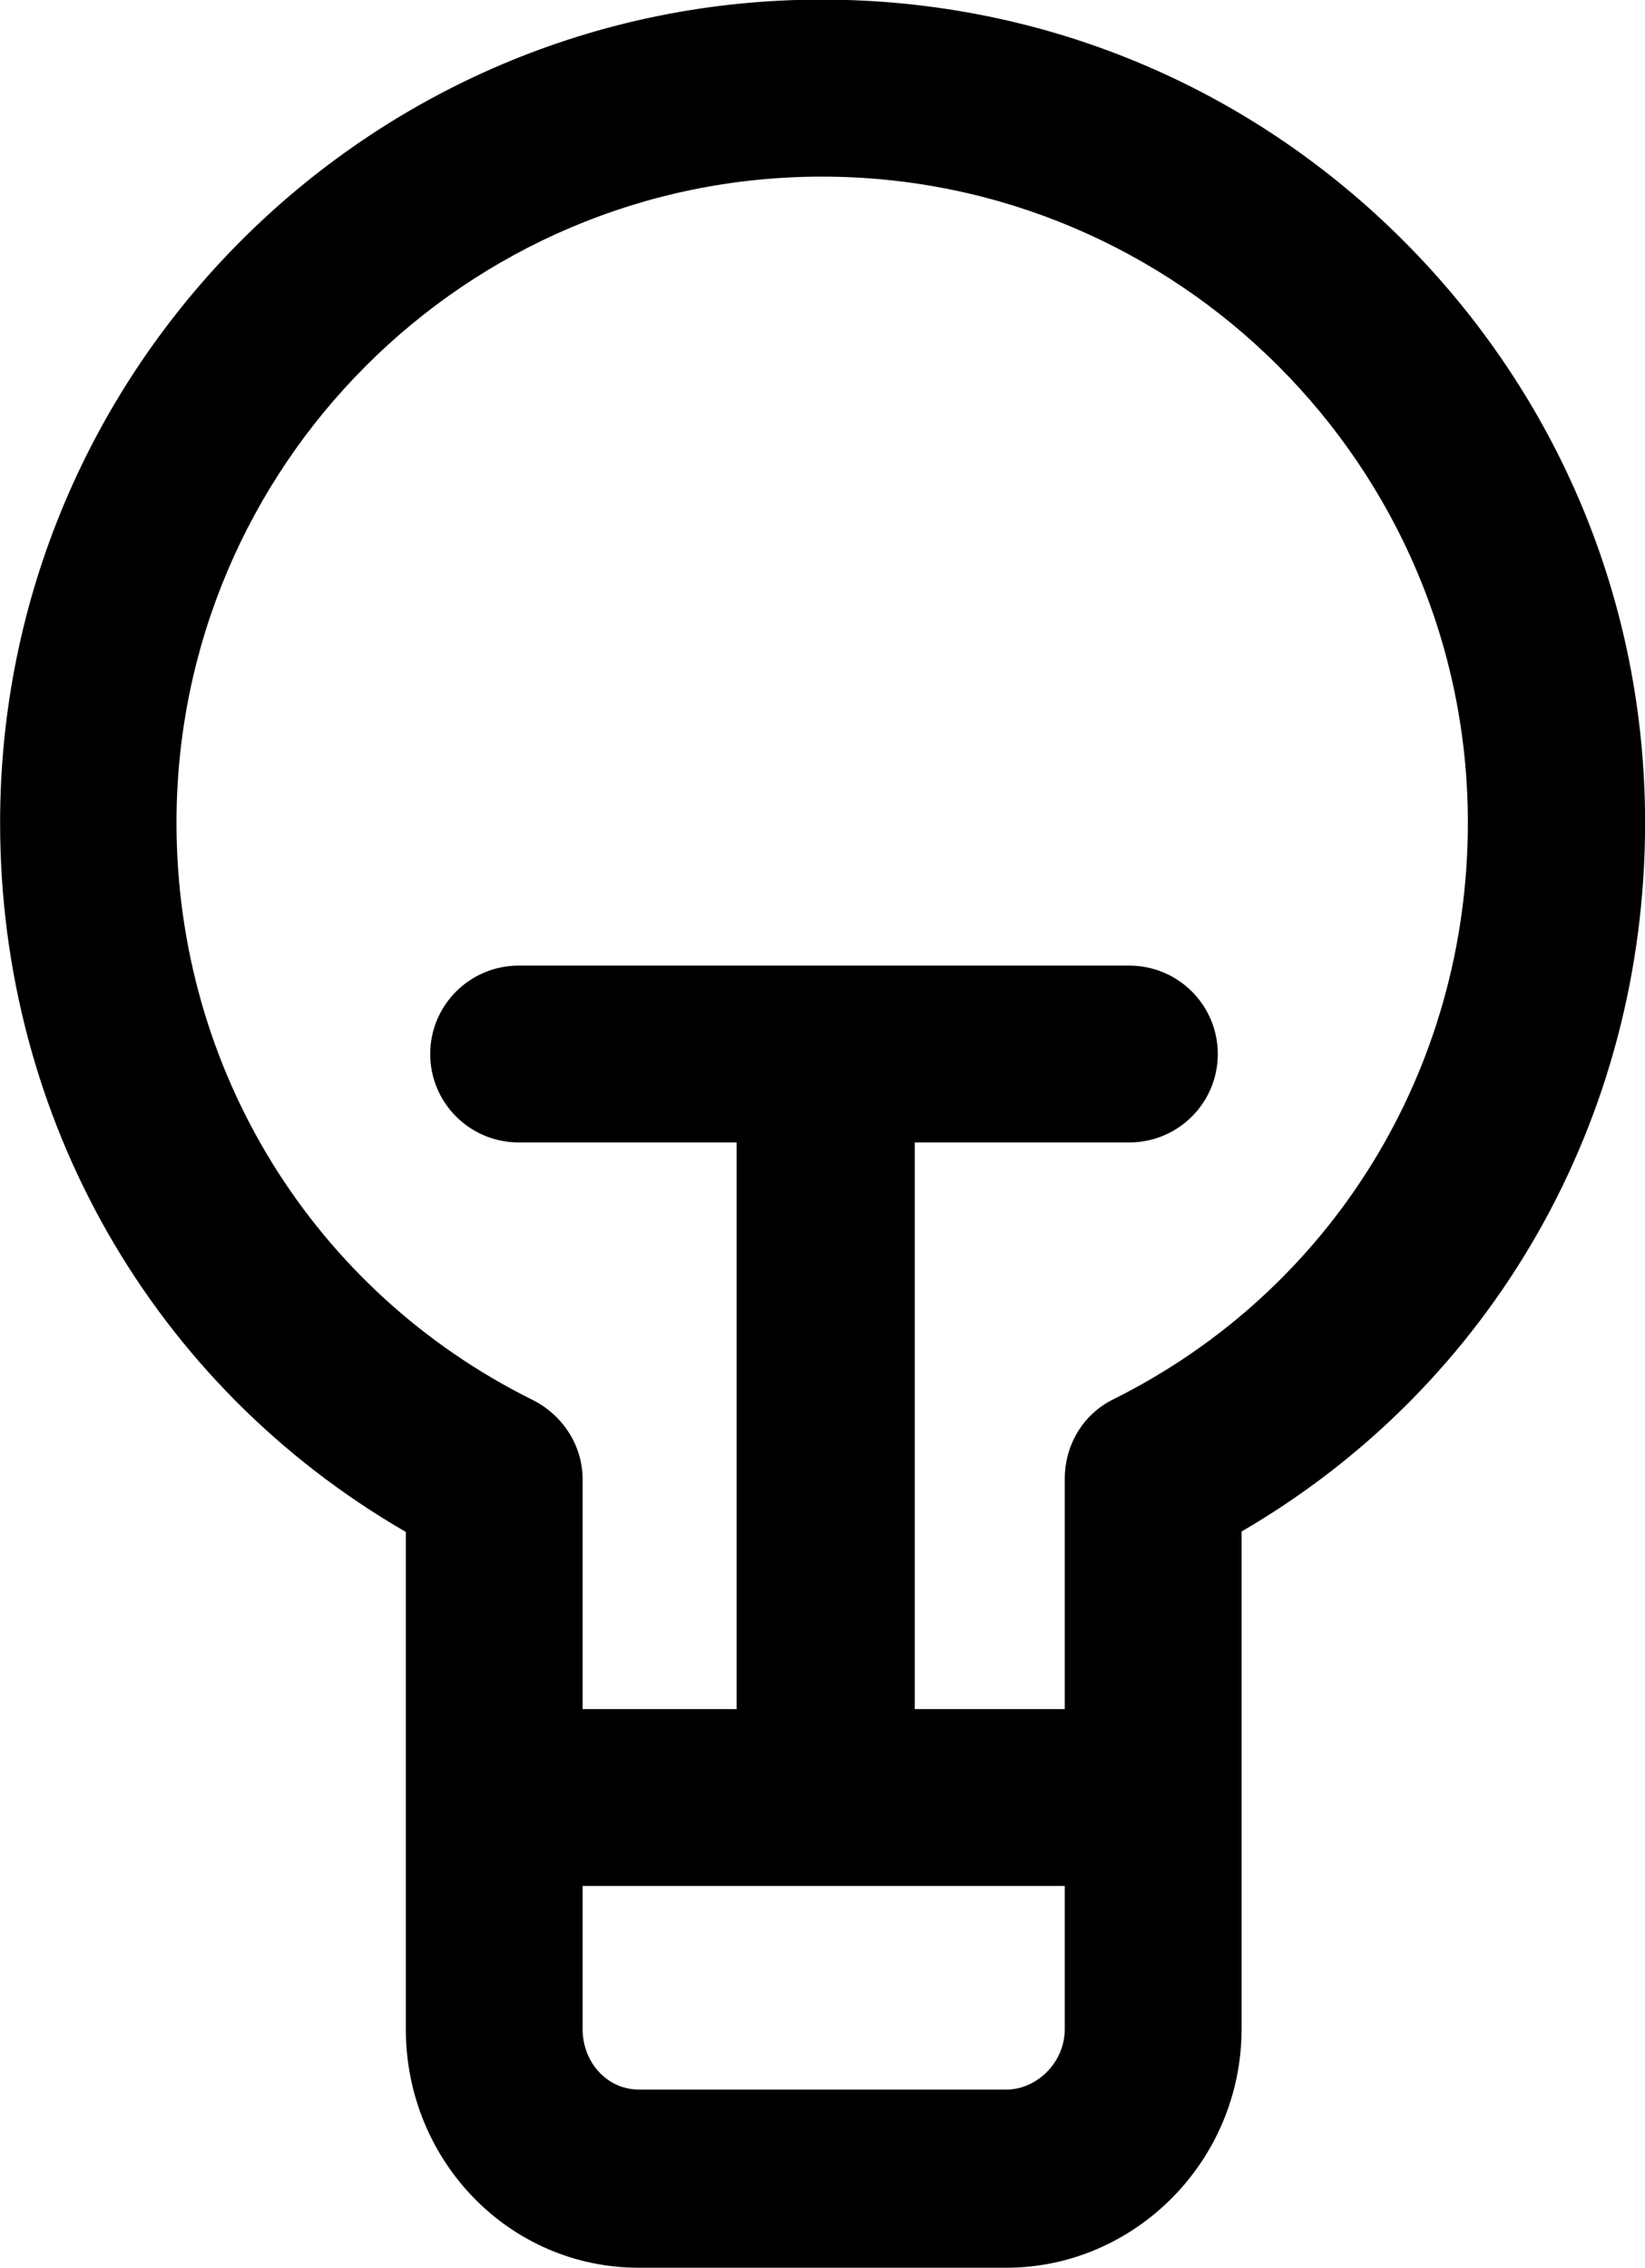 <?xml version="1.0" ?><!DOCTYPE svg  PUBLIC '-//W3C//DTD SVG 1.1//EN'  'http://www.w3.org/Graphics/SVG/1.1/DTD/svg11.dtd'><svg height="1692.795px" style="enable-background:new 0 0 1228.222 1692.795;" version="1.1" viewBox="0 0 1228.222 1692.795" width="1228.222px" xml:space="preserve" xmlns="http://www.w3.org/2000/svg" xmlns:xlink="http://www.w3.org/1999/xlink"><g id="lamp"><path d="M1047.871,179.695C931.889,63.627,777.633-0.295,613.511-0.295C274.817-0.295,0.074,275.35,0.074,614.168   C0.074,835.015,114,1034.214,303,1143.537v371.077c0,98.286,77.169,178.181,174.001,178.181h274.21   c96.247,0,175.789-79.895,175.789-178.181v-371.394c188-109.355,301.295-308.438,301.295-529.052   C1228.295,450.03,1163.82,295.732,1047.871,179.695z M751.211,1559.795h-274.21c-23.56,0-42.001-20.186-42.001-45.181v-106.819h360   v106.819C795,1539.609,774.2,1559.795,751.211,1559.795z M830.957,1044.689c-22.449,11.166-35.957,34.084-35.957,59.157v171.948   H683v-423h160.174c36.49,0,66.071-29.51,66.071-66s-29.581-66-66.071-66H387.286c-36.49,0-66.07,29.51-66.07,66s29.58,66,66.07,66   H550v423H435v-171.651c0-25.09-14.938-48.011-37.408-59.174C233.86,963.633,131.777,798.56,131.777,614.168   c0-265.954,216.088-482.323,481.919-482.323c265.787,0,482.273,216.369,482.273,482.323   C1095.97,798.341,994.58,963.308,830.957,1044.689z"/></g><g id="Layer_1"/></svg>